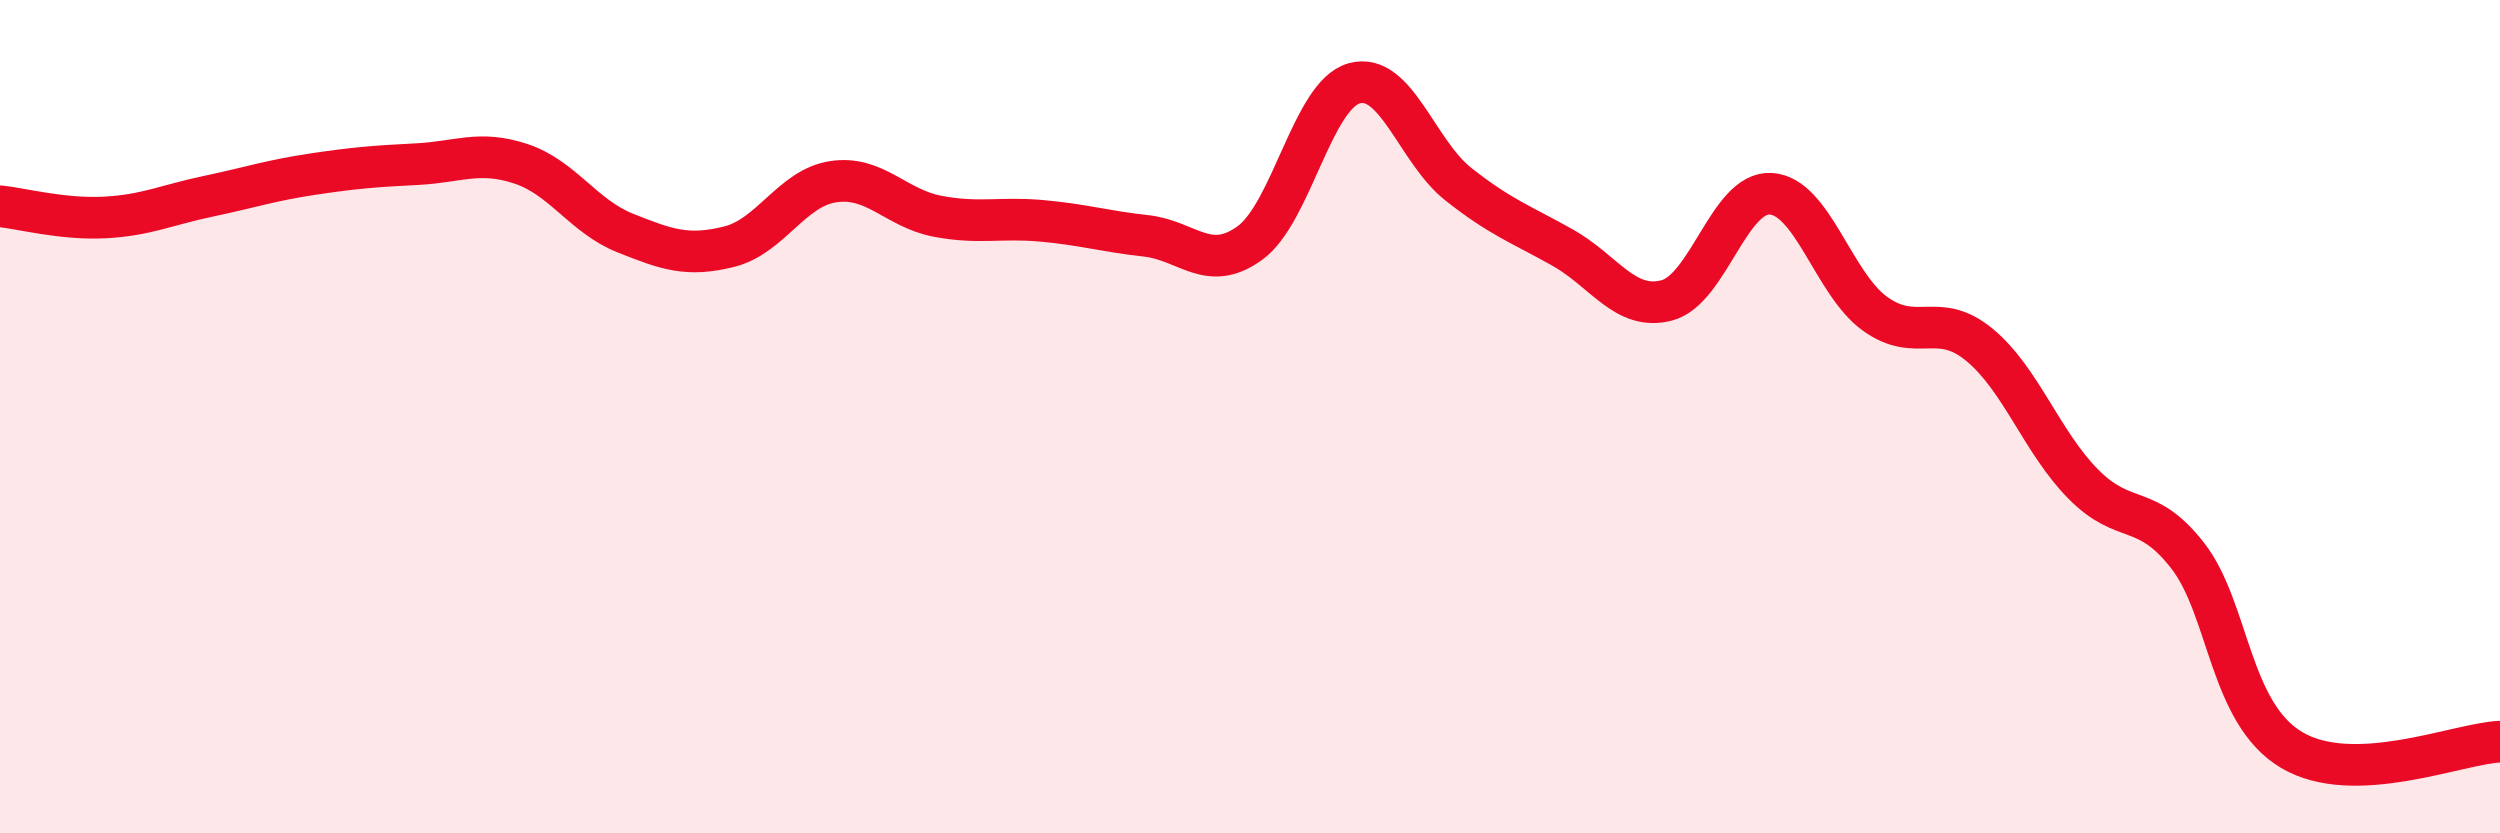 
    <svg width="60" height="20" viewBox="0 0 60 20" xmlns="http://www.w3.org/2000/svg">
      <path
        d="M 0,4.95 C 0.5,5 1.5,5.27 2.5,5.22 C 3.5,5.17 4,4.92 5,4.71 C 6,4.5 6.5,4.33 7.5,4.18 C 8.5,4.03 9,3.99 10,3.94 C 11,3.89 11.5,3.6 12.5,3.93 C 13.5,4.26 14,5.19 15,5.59 C 16,5.99 16.5,6.17 17.5,5.92 C 18.5,5.67 19,4.51 20,4.36 C 21,4.21 21.5,5 22.5,5.19 C 23.5,5.38 24,5.21 25,5.3 C 26,5.39 26.5,5.55 27.5,5.66 C 28.5,5.77 29,6.56 30,5.83 C 31,5.1 31.5,2.28 32.5,2 C 33.5,1.72 34,3.63 35,4.42 C 36,5.21 36.5,5.38 37.5,5.94 C 38.5,6.5 39,7.47 40,7.21 C 41,6.95 41.5,4.59 42.5,4.65 C 43.5,4.71 44,6.81 45,7.53 C 46,8.25 46.5,7.45 47.5,8.27 C 48.5,9.09 49,10.61 50,11.62 C 51,12.63 51.5,12.05 52.5,13.33 C 53.5,14.61 53.5,17.11 55,18 C 56.5,18.89 59,17.84 60,17.8L60 20L0 20Z"
        fill="#EB0A25"
        opacity="0.1"
        stroke-linecap="round"
        stroke-linejoin="round"
      />
      <path
        d="M 0,4.95 C 0.5,5 1.5,5.27 2.5,5.22 C 3.5,5.17 4,4.92 5,4.71 C 6,4.5 6.5,4.33 7.5,4.18 C 8.5,4.03 9,3.99 10,3.94 C 11,3.89 11.5,3.6 12.5,3.93 C 13.5,4.26 14,5.19 15,5.59 C 16,5.99 16.5,6.17 17.5,5.92 C 18.5,5.67 19,4.51 20,4.36 C 21,4.21 21.5,5 22.5,5.19 C 23.5,5.38 24,5.21 25,5.3 C 26,5.39 26.5,5.55 27.5,5.66 C 28.5,5.77 29,6.56 30,5.83 C 31,5.1 31.5,2.28 32.5,2 C 33.5,1.72 34,3.63 35,4.42 C 36,5.21 36.5,5.38 37.5,5.94 C 38.5,6.5 39,7.47 40,7.21 C 41,6.95 41.5,4.59 42.5,4.65 C 43.5,4.71 44,6.81 45,7.53 C 46,8.25 46.5,7.45 47.5,8.27 C 48.5,9.09 49,10.61 50,11.62 C 51,12.63 51.5,12.05 52.5,13.33 C 53.5,14.61 53.5,17.11 55,18 C 56.5,18.89 59,17.84 60,17.8"
        stroke="#EB0A25"
        stroke-width="1"
        fill="none"
        stroke-linecap="round"
        stroke-linejoin="round"
      />
    </svg>
  